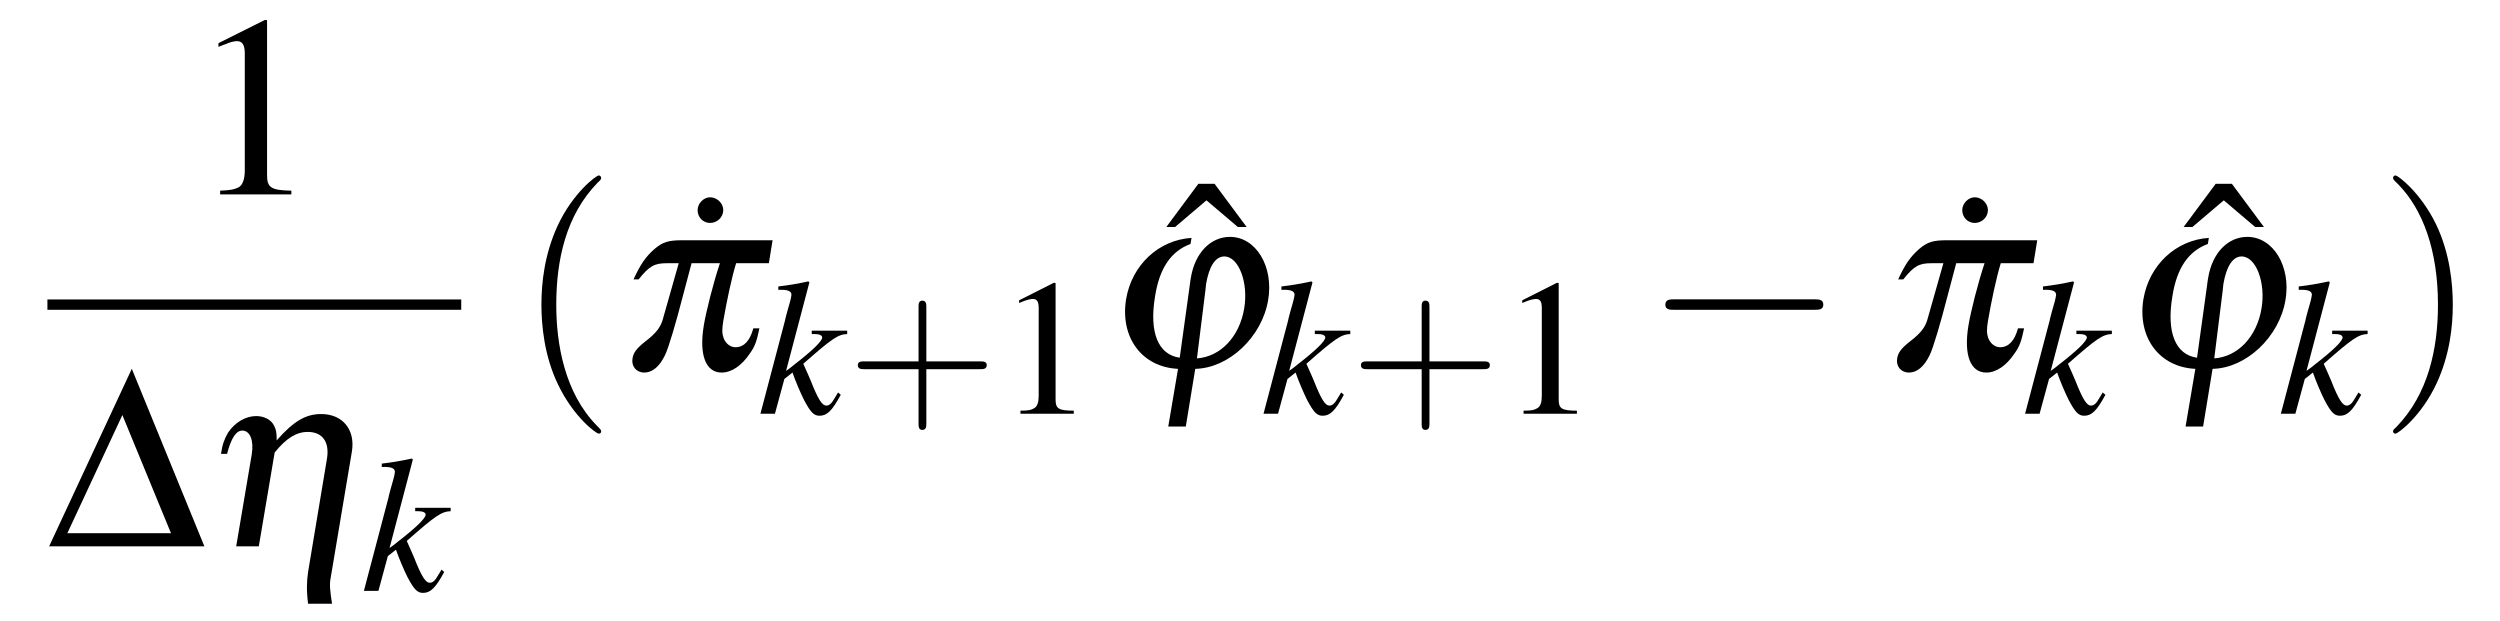 <?xml version="1.0" encoding="UTF-8"?>
<svg xmlns="http://www.w3.org/2000/svg" xmlns:xlink="http://www.w3.org/1999/xlink" viewBox="0 0 115.733 28.731" version="1.2">
<defs>
<g>
<symbol overflow="visible" id="glyph0-0">
<path style="stroke:none;" d=""/>
</symbol>
<symbol overflow="visible" id="glyph0-1">
<path style="stroke:none;" d="M 3.484 -8.078 L 1.328 -7 L 1.328 -6.828 C 1.469 -6.891 1.609 -6.938 1.656 -6.953 C 1.859 -7.047 2.062 -7.094 2.188 -7.094 C 2.438 -7.094 2.547 -6.906 2.547 -6.531 L 2.547 -1.109 C 2.547 -0.719 2.453 -0.438 2.266 -0.328 C 2.078 -0.234 1.906 -0.188 1.406 -0.172 L 1.406 0 L 4.703 0 L 4.703 -0.172 C 3.766 -0.188 3.578 -0.312 3.578 -0.891 L 3.578 -8.062 Z M 3.484 -8.078 "/>
</symbol>
<symbol overflow="visible" id="glyph0-2">
<path style="stroke:none;" d="M 1.984 -7.438 C 1.688 -7.438 1.406 -7.156 1.406 -6.844 C 1.406 -6.516 1.656 -6.25 1.984 -6.25 C 2.312 -6.25 2.594 -6.516 2.594 -6.844 C 2.594 -7.156 2.312 -7.438 1.984 -7.438 Z M 1.984 -7.438 "/>
</symbol>
<symbol overflow="visible" id="glyph0-3">
<path style="stroke:none;" d="M 3.844 -6.062 L 2.359 -8.062 L 1.609 -8.062 L 0.125 -6.062 L 0.531 -6.062 L 1.984 -7.297 L 3.438 -6.062 Z M 3.844 -6.062 "/>
</symbol>
<symbol overflow="visible" id="glyph1-0">
<path style="stroke:none;" d=""/>
</symbol>
<symbol overflow="visible" id="glyph1-1">
<path style="stroke:none;" d="M 0.078 0 L 7.266 0 L 3.906 -8.219 Z M 0.922 -0.609 L 3.469 -6.078 L 5.719 -0.609 Z M 0.922 -0.609 "/>
</symbol>
<symbol overflow="visible" id="glyph2-0">
<path style="stroke:none;" d=""/>
</symbol>
<symbol overflow="visible" id="glyph2-1">
<path style="stroke:none;" d="M 1.422 0 L 2.469 0 L 3.203 -4.344 C 3.734 -5 4.203 -5.297 4.734 -5.297 C 5.422 -5.297 5.75 -4.828 5.625 -4.062 L 4.75 1.188 C 4.688 1.594 4.672 2.047 4.75 2.656 L 5.859 2.656 C 5.766 2.062 5.734 1.75 5.797 1.453 L 6.781 -4.406 C 6.938 -5.406 6.344 -6.125 5.359 -6.125 C 4.656 -6.125 4.094 -5.812 3.297 -4.906 C 3.297 -5.266 3.266 -5.422 3.172 -5.594 C 3.031 -5.875 2.703 -6.031 2.344 -6.031 C 1.859 -6.031 1.359 -5.734 1.047 -5.266 C 0.875 -4.969 0.781 -4.719 0.719 -4.281 L 1 -4.281 C 1.188 -5.016 1.422 -5.359 1.703 -5.359 C 2.062 -5.359 2.25 -4.906 2.141 -4.25 Z M 1.422 0 "/>
</symbol>
<symbol overflow="visible" id="glyph2-2">
<path style="stroke:none;" d="M 1.047 -4.156 C 1.547 -4.781 1.781 -4.906 2.359 -4.906 L 2.906 -4.906 L 2.156 -2.266 C 2.047 -1.922 1.844 -1.656 1.375 -1.297 C 0.938 -0.953 0.812 -0.766 0.766 -0.5 C 0.703 -0.141 0.938 0.156 1.312 0.156 C 1.688 0.156 2.016 -0.125 2.266 -0.641 C 2.422 -0.938 2.781 -2.156 3.094 -3.375 L 3.5 -4.906 L 4.812 -4.906 C 4.5 -3.969 4.172 -2.672 4.062 -2 C 3.844 -0.656 4.156 0.156 4.891 0.156 C 5.359 0.156 5.828 -0.172 6.203 -0.734 C 6.438 -1.062 6.516 -1.297 6.641 -1.891 L 6.359 -1.891 C 6.203 -1.312 5.922 -1.016 5.531 -1.016 C 5.297 -1.016 5.078 -1.188 4.984 -1.438 C 4.906 -1.656 4.906 -1.844 4.969 -2.234 C 5.125 -3.141 5.359 -4.25 5.562 -4.906 L 7.078 -4.906 L 7.25 -5.969 L 3.078 -5.969 C 2.422 -5.969 2.172 -5.891 1.781 -5.562 C 1.391 -5.219 1.141 -4.875 0.812 -4.156 Z M 1.047 -4.156 "/>
</symbol>
<symbol overflow="visible" id="glyph2-3">
<path style="stroke:none;" d="M 4 -6.078 C 2.484 -5.984 1.234 -4.828 0.969 -3.234 C 0.688 -1.469 1.703 -0.094 3.375 -0.016 L 2.922 2.656 L 3.734 2.656 L 4.172 -0.016 C 5.734 -0.047 7.266 -1.5 7.547 -3.203 C 7.812 -4.75 6.984 -6.125 5.781 -6.125 C 4.875 -6.125 4.156 -5.375 3.969 -4.234 C 3.969 -4.234 3.938 -4.078 3.906 -3.797 L 3.453 -0.531 C 2.453 -0.672 2.031 -1.703 2.312 -3.375 C 2.516 -4.688 3.062 -5.469 3.953 -5.797 Z M 4.641 -3.641 C 4.656 -3.797 4.672 -3.922 4.672 -3.938 C 4.812 -4.766 5.109 -5.219 5.516 -5.219 C 6.188 -5.219 6.641 -4 6.438 -2.812 C 6.219 -1.5 5.344 -0.578 4.25 -0.5 Z M 4.641 -3.641 "/>
</symbol>
<symbol overflow="visible" id="glyph3-0">
<path style="stroke:none;" d=""/>
</symbol>
<symbol overflow="visible" id="glyph3-1">
<path style="stroke:none;" d="M 3.719 -0.984 L 3.578 -0.75 C 3.422 -0.469 3.312 -0.375 3.172 -0.375 C 2.984 -0.375 2.797 -0.656 2.453 -1.531 C 2.406 -1.641 2.266 -1.969 2.109 -2.312 C 3.438 -3.484 3.719 -3.672 4.141 -3.688 L 4.141 -3.844 L 2.5 -3.844 L 2.5 -3.688 L 2.641 -3.688 C 2.859 -3.688 2.984 -3.625 2.984 -3.531 C 2.984 -3.359 2.531 -2.922 1.703 -2.281 C 1.578 -2.172 1.469 -2.094 1.312 -1.984 L 2.391 -6.078 L 2.344 -6.125 C 1.828 -6.016 1.484 -5.953 0.953 -5.891 L 0.953 -5.734 C 1.375 -5.75 1.547 -5.688 1.562 -5.516 C 1.547 -5.359 1.484 -5.125 1.359 -4.703 C 1.328 -4.578 1.297 -4.484 1.281 -4.406 L 1.266 -4.328 L 0.125 0 L 0.797 0 L 1.234 -1.609 L 1.609 -1.906 C 1.75 -1.5 1.984 -0.953 2.141 -0.641 C 2.438 -0.078 2.594 0.094 2.859 0.094 C 3.203 0.094 3.438 -0.125 3.844 -0.875 Z M 3.719 -0.984 "/>
</symbol>
<symbol overflow="visible" id="glyph4-0">
<path style="stroke:none;" d=""/>
</symbol>
<symbol overflow="visible" id="glyph4-1">
<path style="stroke:none;" d="M 3.953 2.875 C 3.953 2.828 3.953 2.812 3.75 2.609 C 2.266 1.094 1.875 -1.156 1.875 -2.984 C 1.875 -5.062 2.328 -7.141 3.797 -8.641 C 3.953 -8.781 3.953 -8.812 3.953 -8.844 C 3.953 -8.922 3.906 -8.969 3.844 -8.969 C 3.719 -8.969 2.641 -8.156 1.938 -6.641 C 1.328 -5.312 1.188 -4 1.188 -2.984 C 1.188 -2.062 1.312 -0.609 1.969 0.734 C 2.688 2.219 3.719 2.984 3.844 2.984 C 3.906 2.984 3.953 2.953 3.953 2.875 Z M 3.953 2.875 "/>
</symbol>
<symbol overflow="visible" id="glyph4-2">
<path style="stroke:none;" d="M 3.453 -2.984 C 3.453 -3.922 3.328 -5.359 2.672 -6.719 C 1.953 -8.188 0.922 -8.969 0.797 -8.969 C 0.734 -8.969 0.688 -8.922 0.688 -8.844 C 0.688 -8.812 0.688 -8.781 0.906 -8.578 C 2.078 -7.391 2.766 -5.484 2.766 -2.984 C 2.766 -0.938 2.312 1.156 0.844 2.672 C 0.688 2.812 0.688 2.828 0.688 2.875 C 0.688 2.938 0.734 2.984 0.797 2.984 C 0.922 2.984 2 2.172 2.703 0.656 C 3.312 -0.656 3.453 -1.984 3.453 -2.984 Z M 3.453 -2.984 "/>
</symbol>
<symbol overflow="visible" id="glyph5-0">
<path style="stroke:none;" d=""/>
</symbol>
<symbol overflow="visible" id="glyph5-1">
<path style="stroke:none;" d="M 3.672 -2.062 L 6.172 -2.062 C 6.297 -2.062 6.469 -2.062 6.469 -2.25 C 6.469 -2.422 6.297 -2.422 6.172 -2.422 L 3.672 -2.422 L 3.672 -4.938 C 3.672 -5.062 3.672 -5.234 3.484 -5.234 C 3.312 -5.234 3.312 -5.062 3.312 -4.938 L 3.312 -2.422 L 0.797 -2.422 C 0.672 -2.422 0.5 -2.422 0.5 -2.25 C 0.5 -2.062 0.672 -2.062 0.797 -2.062 L 3.312 -2.062 L 3.312 0.453 C 3.312 0.578 3.312 0.75 3.484 0.75 C 3.672 0.75 3.672 0.578 3.672 0.453 Z M 3.672 -2.062 "/>
</symbol>
<symbol overflow="visible" id="glyph6-0">
<path style="stroke:none;" d=""/>
</symbol>
<symbol overflow="visible" id="glyph6-1">
<path style="stroke:none;" d="M 2.609 -6.062 L 1 -5.25 L 1 -5.125 C 1.109 -5.172 1.203 -5.203 1.234 -5.219 C 1.406 -5.281 1.547 -5.312 1.641 -5.312 C 1.828 -5.312 1.906 -5.188 1.906 -4.891 L 1.906 -0.828 C 1.906 -0.531 1.844 -0.328 1.688 -0.25 C 1.562 -0.172 1.438 -0.141 1.062 -0.141 L 1.062 0 L 3.531 0 L 3.531 -0.141 C 2.828 -0.141 2.688 -0.234 2.688 -0.656 L 2.688 -6.047 Z M 2.609 -6.062 "/>
</symbol>
<symbol overflow="visible" id="glyph7-0">
<path style="stroke:none;" d=""/>
</symbol>
<symbol overflow="visible" id="glyph7-1">
<path style="stroke:none;" d="M 7.875 -2.75 C 8.078 -2.75 8.297 -2.75 8.297 -2.984 C 8.297 -3.234 8.078 -3.234 7.875 -3.234 L 1.406 -3.234 C 1.203 -3.234 0.984 -3.234 0.984 -2.984 C 0.984 -2.75 1.203 -2.75 1.406 -2.75 Z M 7.875 -2.75 "/>
</symbol>
</g>
</defs>
<g id="surface1">
<g style="fill:rgb(0%,0%,0%);fill-opacity:1;">
  <use xlink:href="#glyph0-1" x="8.785" y="8.998"/>
</g>
<path style="fill:none;stroke-width:0.478;stroke-linecap:butt;stroke-linejoin:miter;stroke:rgb(0%,0%,0%);stroke-opacity:1;stroke-miterlimit:10;" d="M -0.001 0 L 19.156 0 " transform="matrix(1,0,0,-1,2.196,14.102)"/>
<g style="fill:rgb(0%,0%,0%);fill-opacity:1;">
  <use xlink:href="#glyph1-1" x="2.196" y="25.292"/>
</g>
<g style="fill:rgb(0%,0%,0%);fill-opacity:1;">
  <use xlink:href="#glyph2-1" x="9.512" y="25.292"/>
</g>
<g style="fill:rgb(0%,0%,0%);fill-opacity:1;">
  <use xlink:href="#glyph3-1" x="16.721" y="27.353"/>
</g>
<g style="fill:rgb(0%,0%,0%);fill-opacity:1;">
  <use xlink:href="#glyph4-1" x="23.876" y="17.091"/>
</g>
<g style="fill:rgb(0%,0%,0%);fill-opacity:1;">
  <use xlink:href="#glyph0-2" x="30.888" y="16.571"/>
</g>
<g style="fill:rgb(0%,0%,0%);fill-opacity:1;">
  <use xlink:href="#glyph2-2" x="28.515" y="17.091"/>
</g>
<g style="fill:rgb(0%,0%,0%);fill-opacity:1;">
  <use xlink:href="#glyph3-1" x="35.078" y="19.152"/>
</g>
<g style="fill:rgb(0%,0%,0%);fill-opacity:1;">
  <use xlink:href="#glyph5-1" x="39.211" y="19.152"/>
</g>
<g style="fill:rgb(0%,0%,0%);fill-opacity:1;">
  <use xlink:href="#glyph6-1" x="46.178" y="19.152"/>
</g>
<g style="fill:rgb(0%,0%,0%);fill-opacity:1;">
  <use xlink:href="#glyph0-3" x="53.867" y="16.571"/>
</g>
<g style="fill:rgb(0%,0%,0%);fill-opacity:1;">
  <use xlink:href="#glyph2-3" x="51.16" y="17.091"/>
</g>
<g style="fill:rgb(0%,0%,0%);fill-opacity:1;">
  <use xlink:href="#glyph3-1" x="58.368" y="19.152"/>
</g>
<g style="fill:rgb(0%,0%,0%);fill-opacity:1;">
  <use xlink:href="#glyph5-1" x="62.502" y="19.152"/>
</g>
<g style="fill:rgb(0%,0%,0%);fill-opacity:1;">
  <use xlink:href="#glyph6-1" x="69.469" y="19.152"/>
</g>
<g style="fill:rgb(0%,0%,0%);fill-opacity:1;">
  <use xlink:href="#glyph7-1" x="76.11" y="17.091"/>
</g>
<g style="fill:rgb(0%,0%,0%);fill-opacity:1;">
  <use xlink:href="#glyph0-2" x="89.433" y="16.571"/>
</g>
<g style="fill:rgb(0%,0%,0%);fill-opacity:1;">
  <use xlink:href="#glyph2-2" x="87.06" y="17.091"/>
</g>
<g style="fill:rgb(0%,0%,0%);fill-opacity:1;">
  <use xlink:href="#glyph3-1" x="93.623" y="19.152"/>
</g>
<g style="fill:rgb(0%,0%,0%);fill-opacity:1;">
  <use xlink:href="#glyph0-3" x="100.962" y="16.571"/>
</g>
<g style="fill:rgb(0%,0%,0%);fill-opacity:1;">
  <use xlink:href="#glyph2-3" x="98.255" y="17.091"/>
</g>
<g style="fill:rgb(0%,0%,0%);fill-opacity:1;">
  <use xlink:href="#glyph3-1" x="105.463" y="19.152"/>
</g>
<g style="fill:rgb(0%,0%,0%);fill-opacity:1;">
  <use xlink:href="#glyph4-2" x="110.095" y="17.091"/>
</g>
</g>
</svg>
